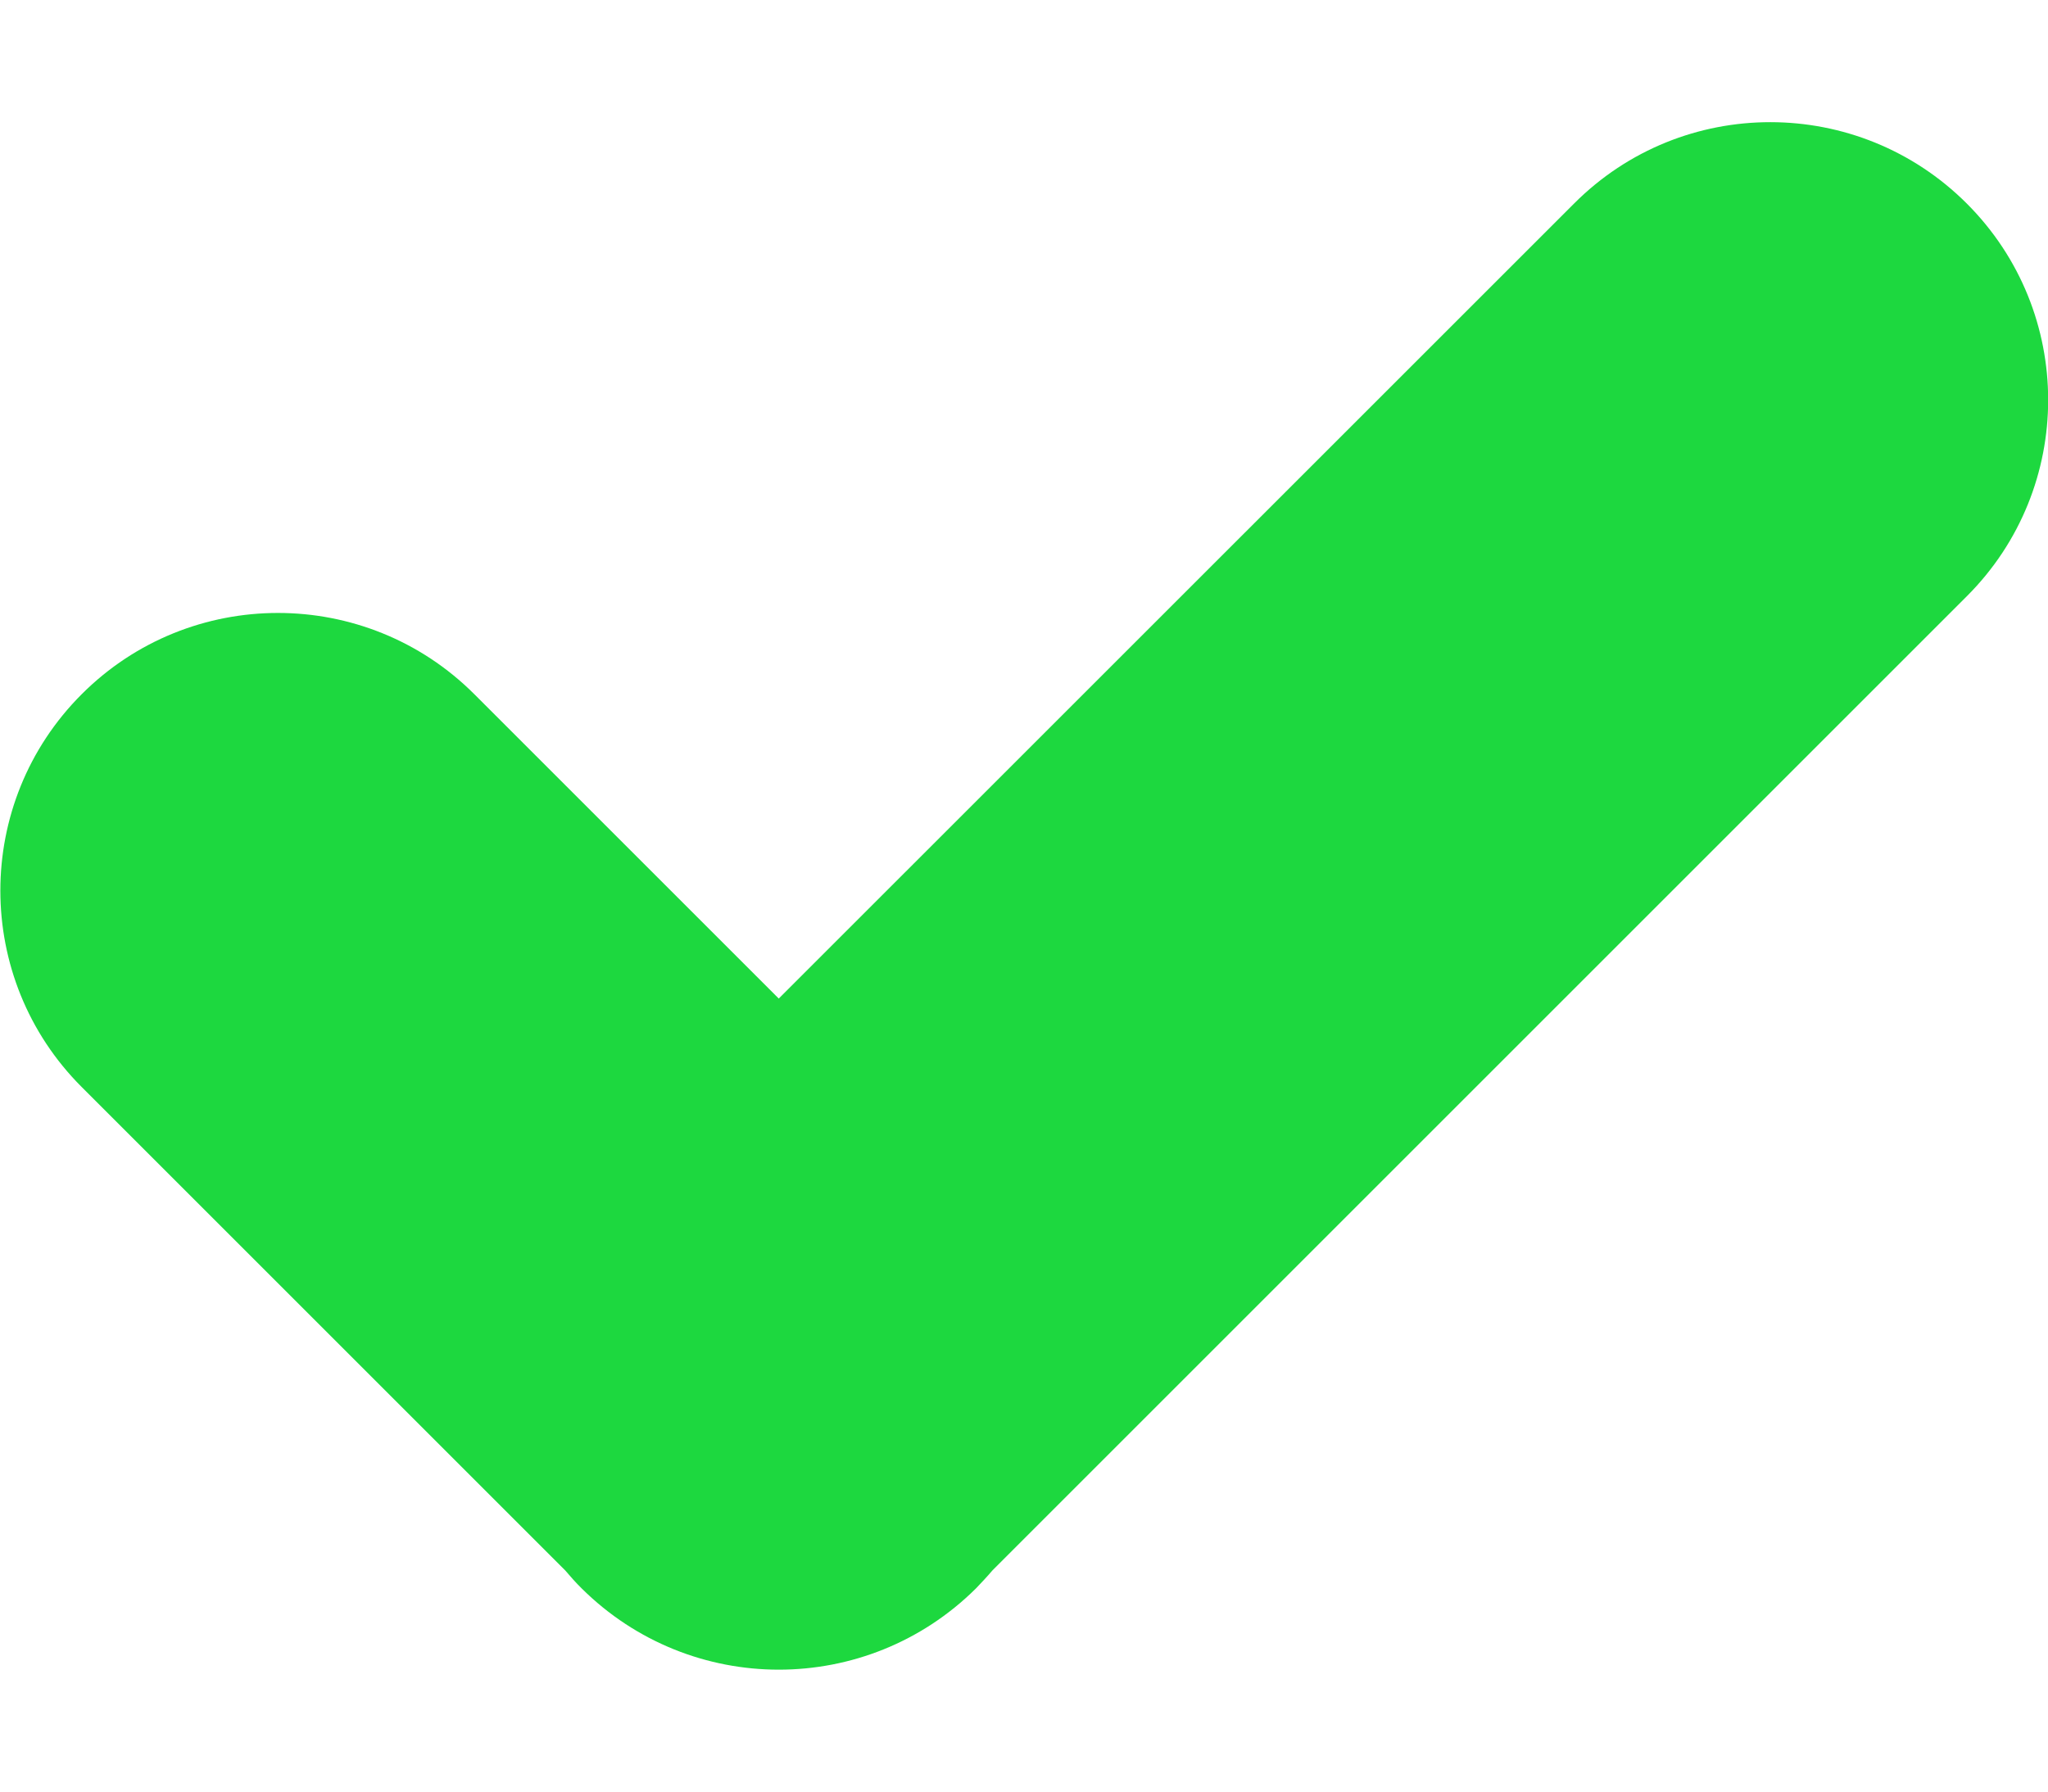 <svg xmlns="http://www.w3.org/2000/svg" width="16" height="14" viewBox="0 0 16 14" fill="none">
  <path d="M12.297 1.591L6.084 7.803L3.706 5.425C2.859 4.578 1.484 4.578 0.638 5.425C-0.209 6.272 -0.209 7.647 0.638 8.494L4.416 12.272C4.456 12.319 4.5 12.369 4.544 12.412C5.397 13.259 6.772 13.259 7.625 12.412C7.669 12.366 7.713 12.319 7.753 12.272L15.366 4.659C16.213 3.813 16.213 2.438 15.366 1.591C14.519 0.744 13.144 0.741 12.297 1.591Z" fill="#1DD83F"/>
</svg>